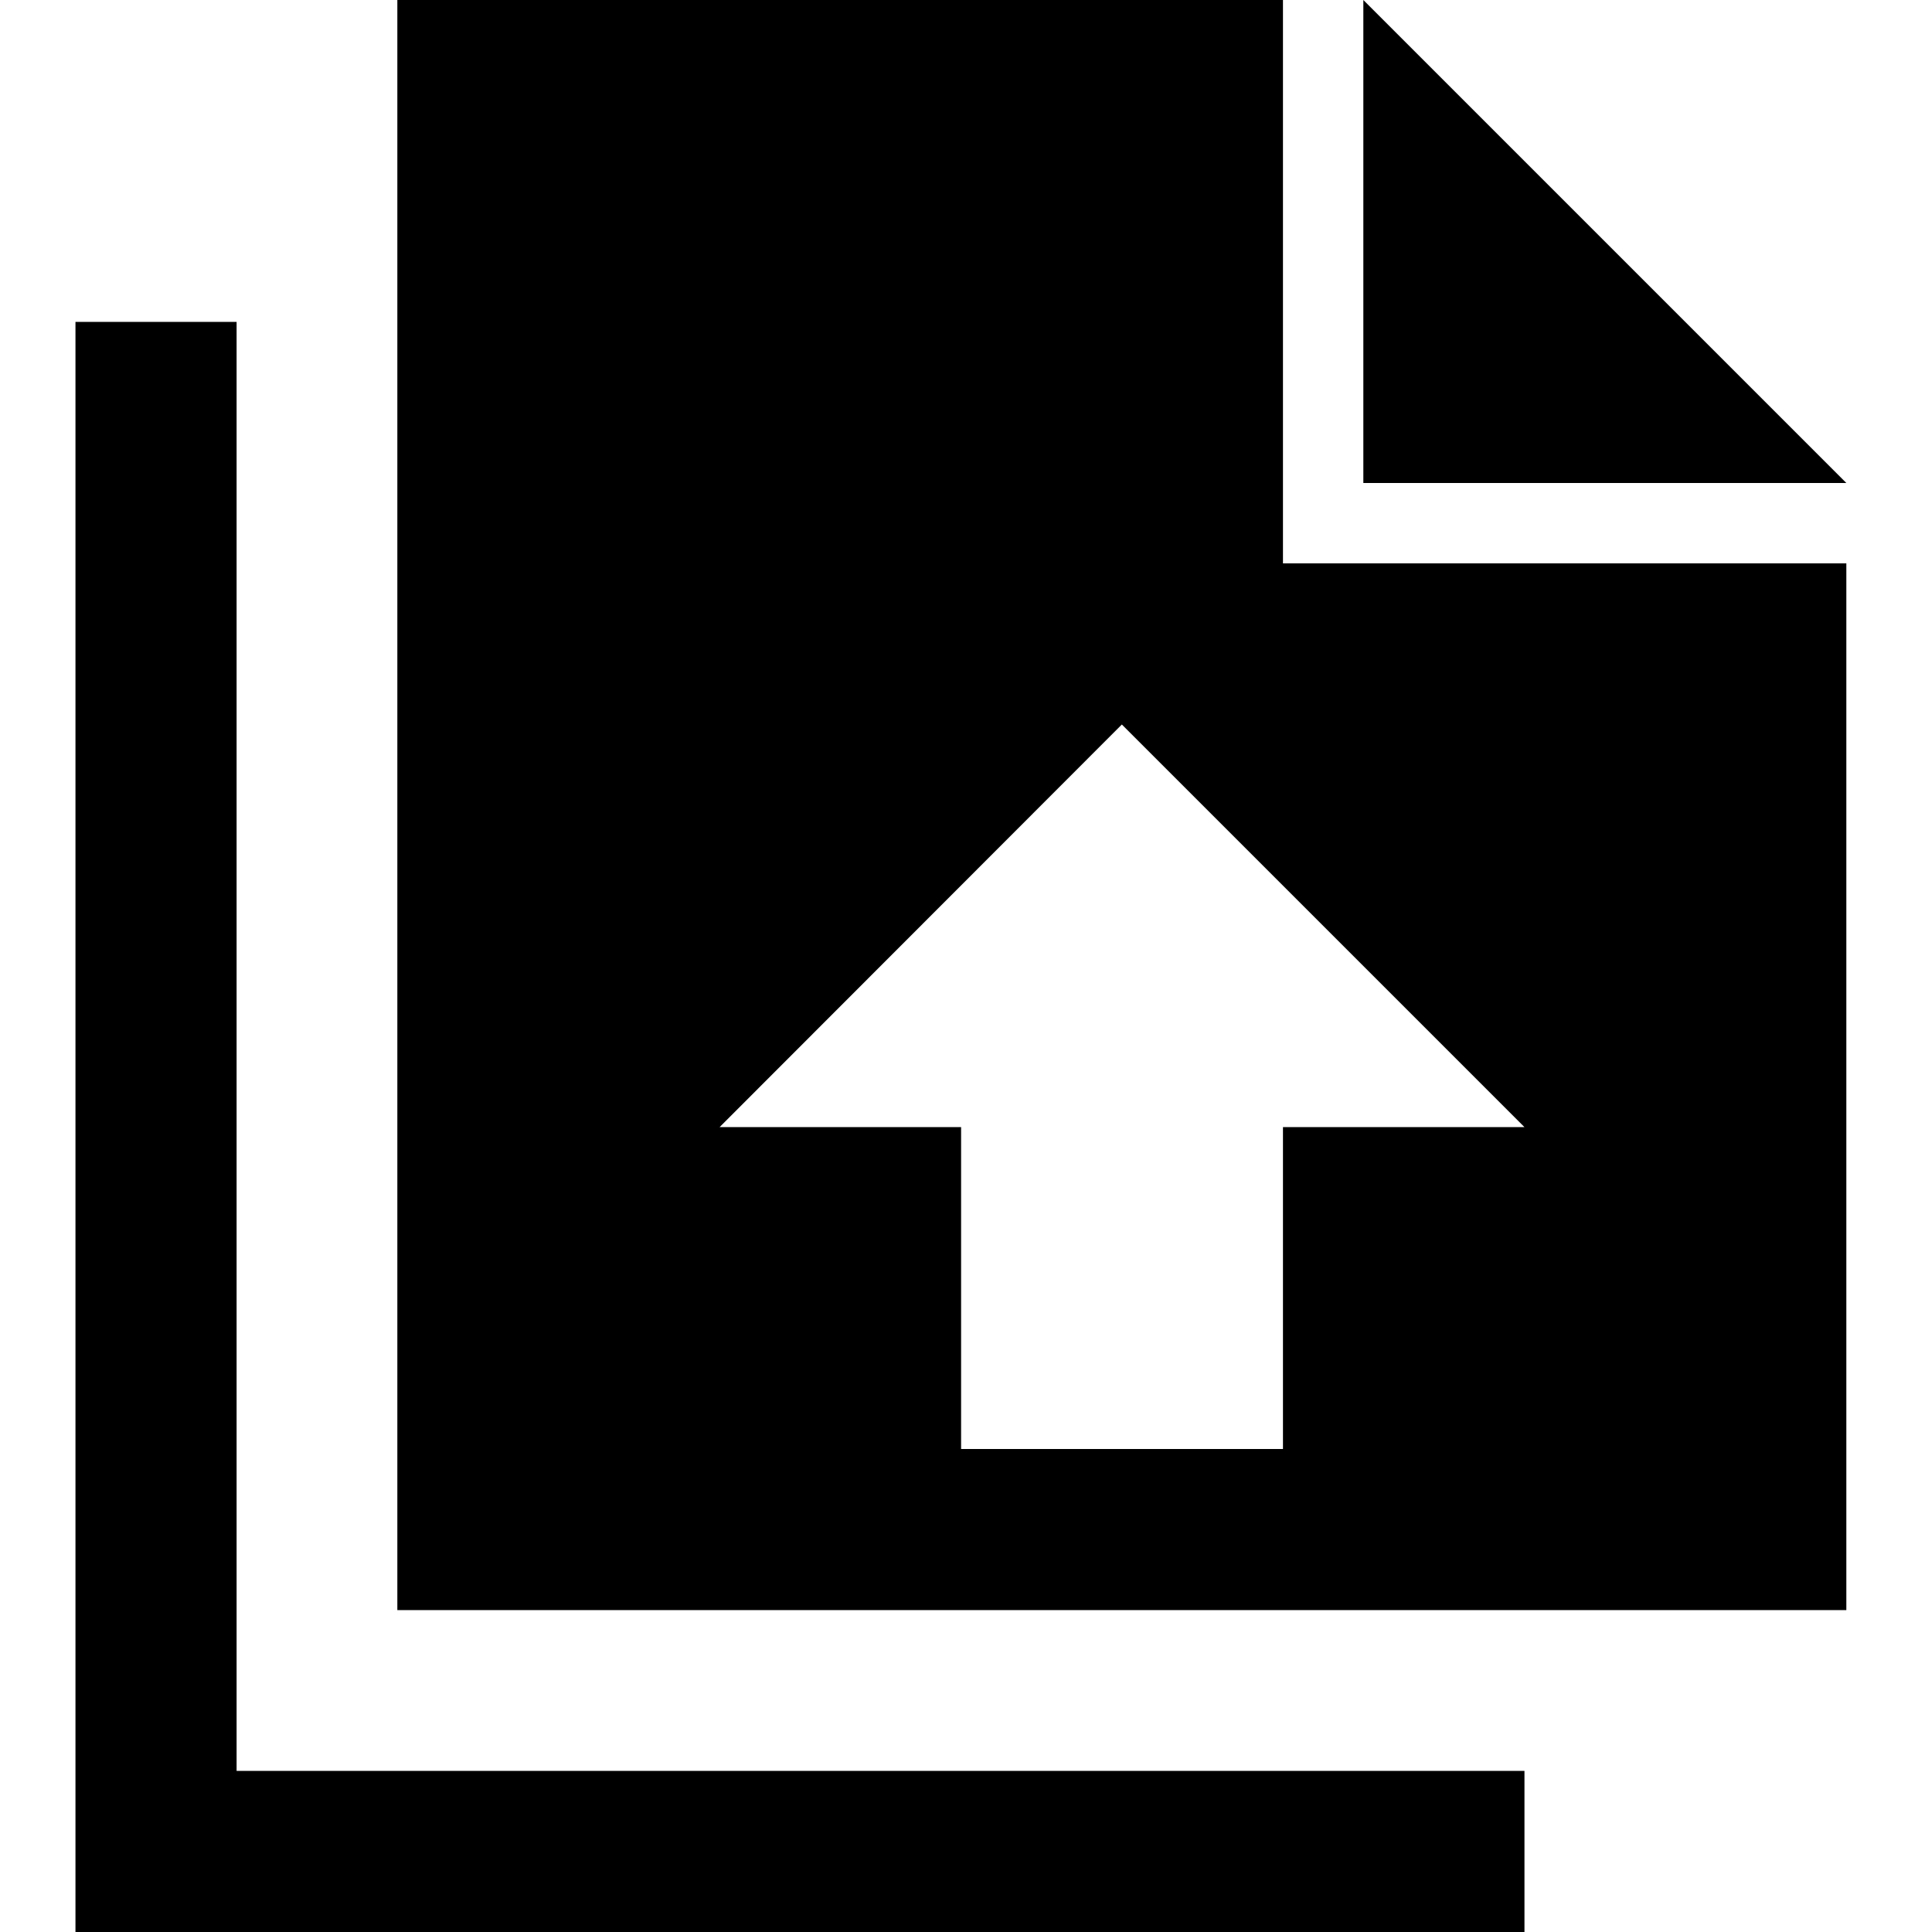 <?xml version="1.0" encoding="utf-8"?>

<!-- Скачано с сайта svg4.ru / Downloaded from svg4.ru -->
<svg fill="#000000" height="800px" width="800px" version="1.1" id="Layer_1" xmlns="http://www.w3.org/2000/svg" xmlns:xlink="http://www.w3.org/1999/xlink" 
	 viewBox="0 0 512 512" enable-background="new 0 0 512 512" xml:space="preserve">
<path d="M62.7,85.3H20V512h384v-42.7H62.7V85.3z M361.3,0v128h128L361.3,0z M340,0H105.3v426.7h384V149.3H340V0z M404,298.7h-64V384
	h-85.3v-85.3h-64L297.3,192L404,298.7z"/>
</svg>